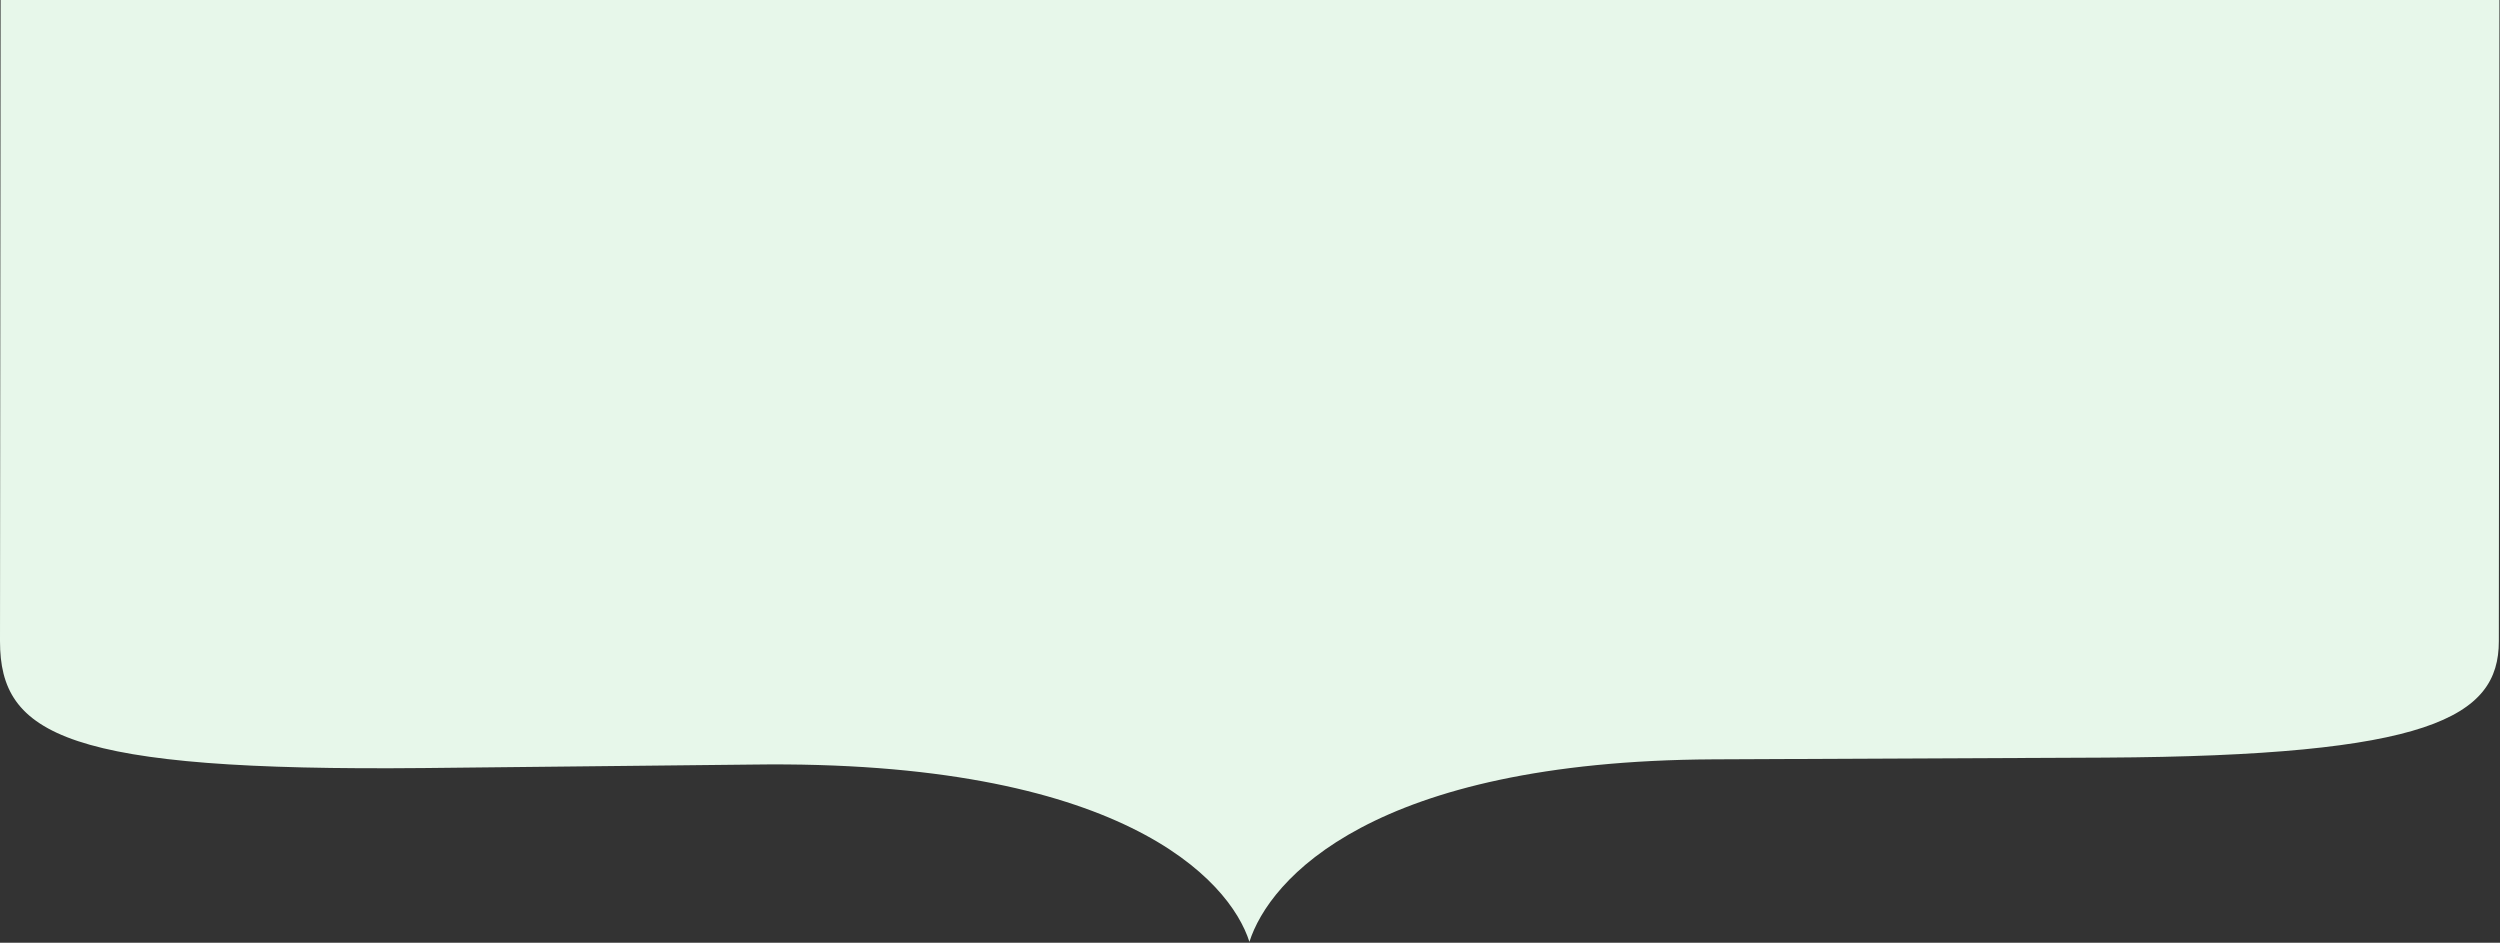 <svg xmlns="http://www.w3.org/2000/svg" viewBox="0 0 1920 724" width="1920" height="724">
	<rect x="0" y="0" width="1920" height="724" fill="#333333" stroke="none"/>
	<style>
		tspan { white-space:pre }
		.shp0 { fill: #e7f7ea } 
	</style>
	<path id="section_bg" class="shp0" d="M0.89 -440C0.89 -440 0 449.7 0 492.41C0 564.5 50.9 592.53 325.79 589.86L577.77 587.19C860.29 583.19 944.28 675.29 959.55 723.34C974.83 675.29 1053.73 584.52 1315.89 583.18L1616.23 581.85C1865.66 580.51 1919.11 551.15 1919.11 492.41C1919.11 432.34 1920 -450 1920 -450L0.89 -440Z" />
</svg>